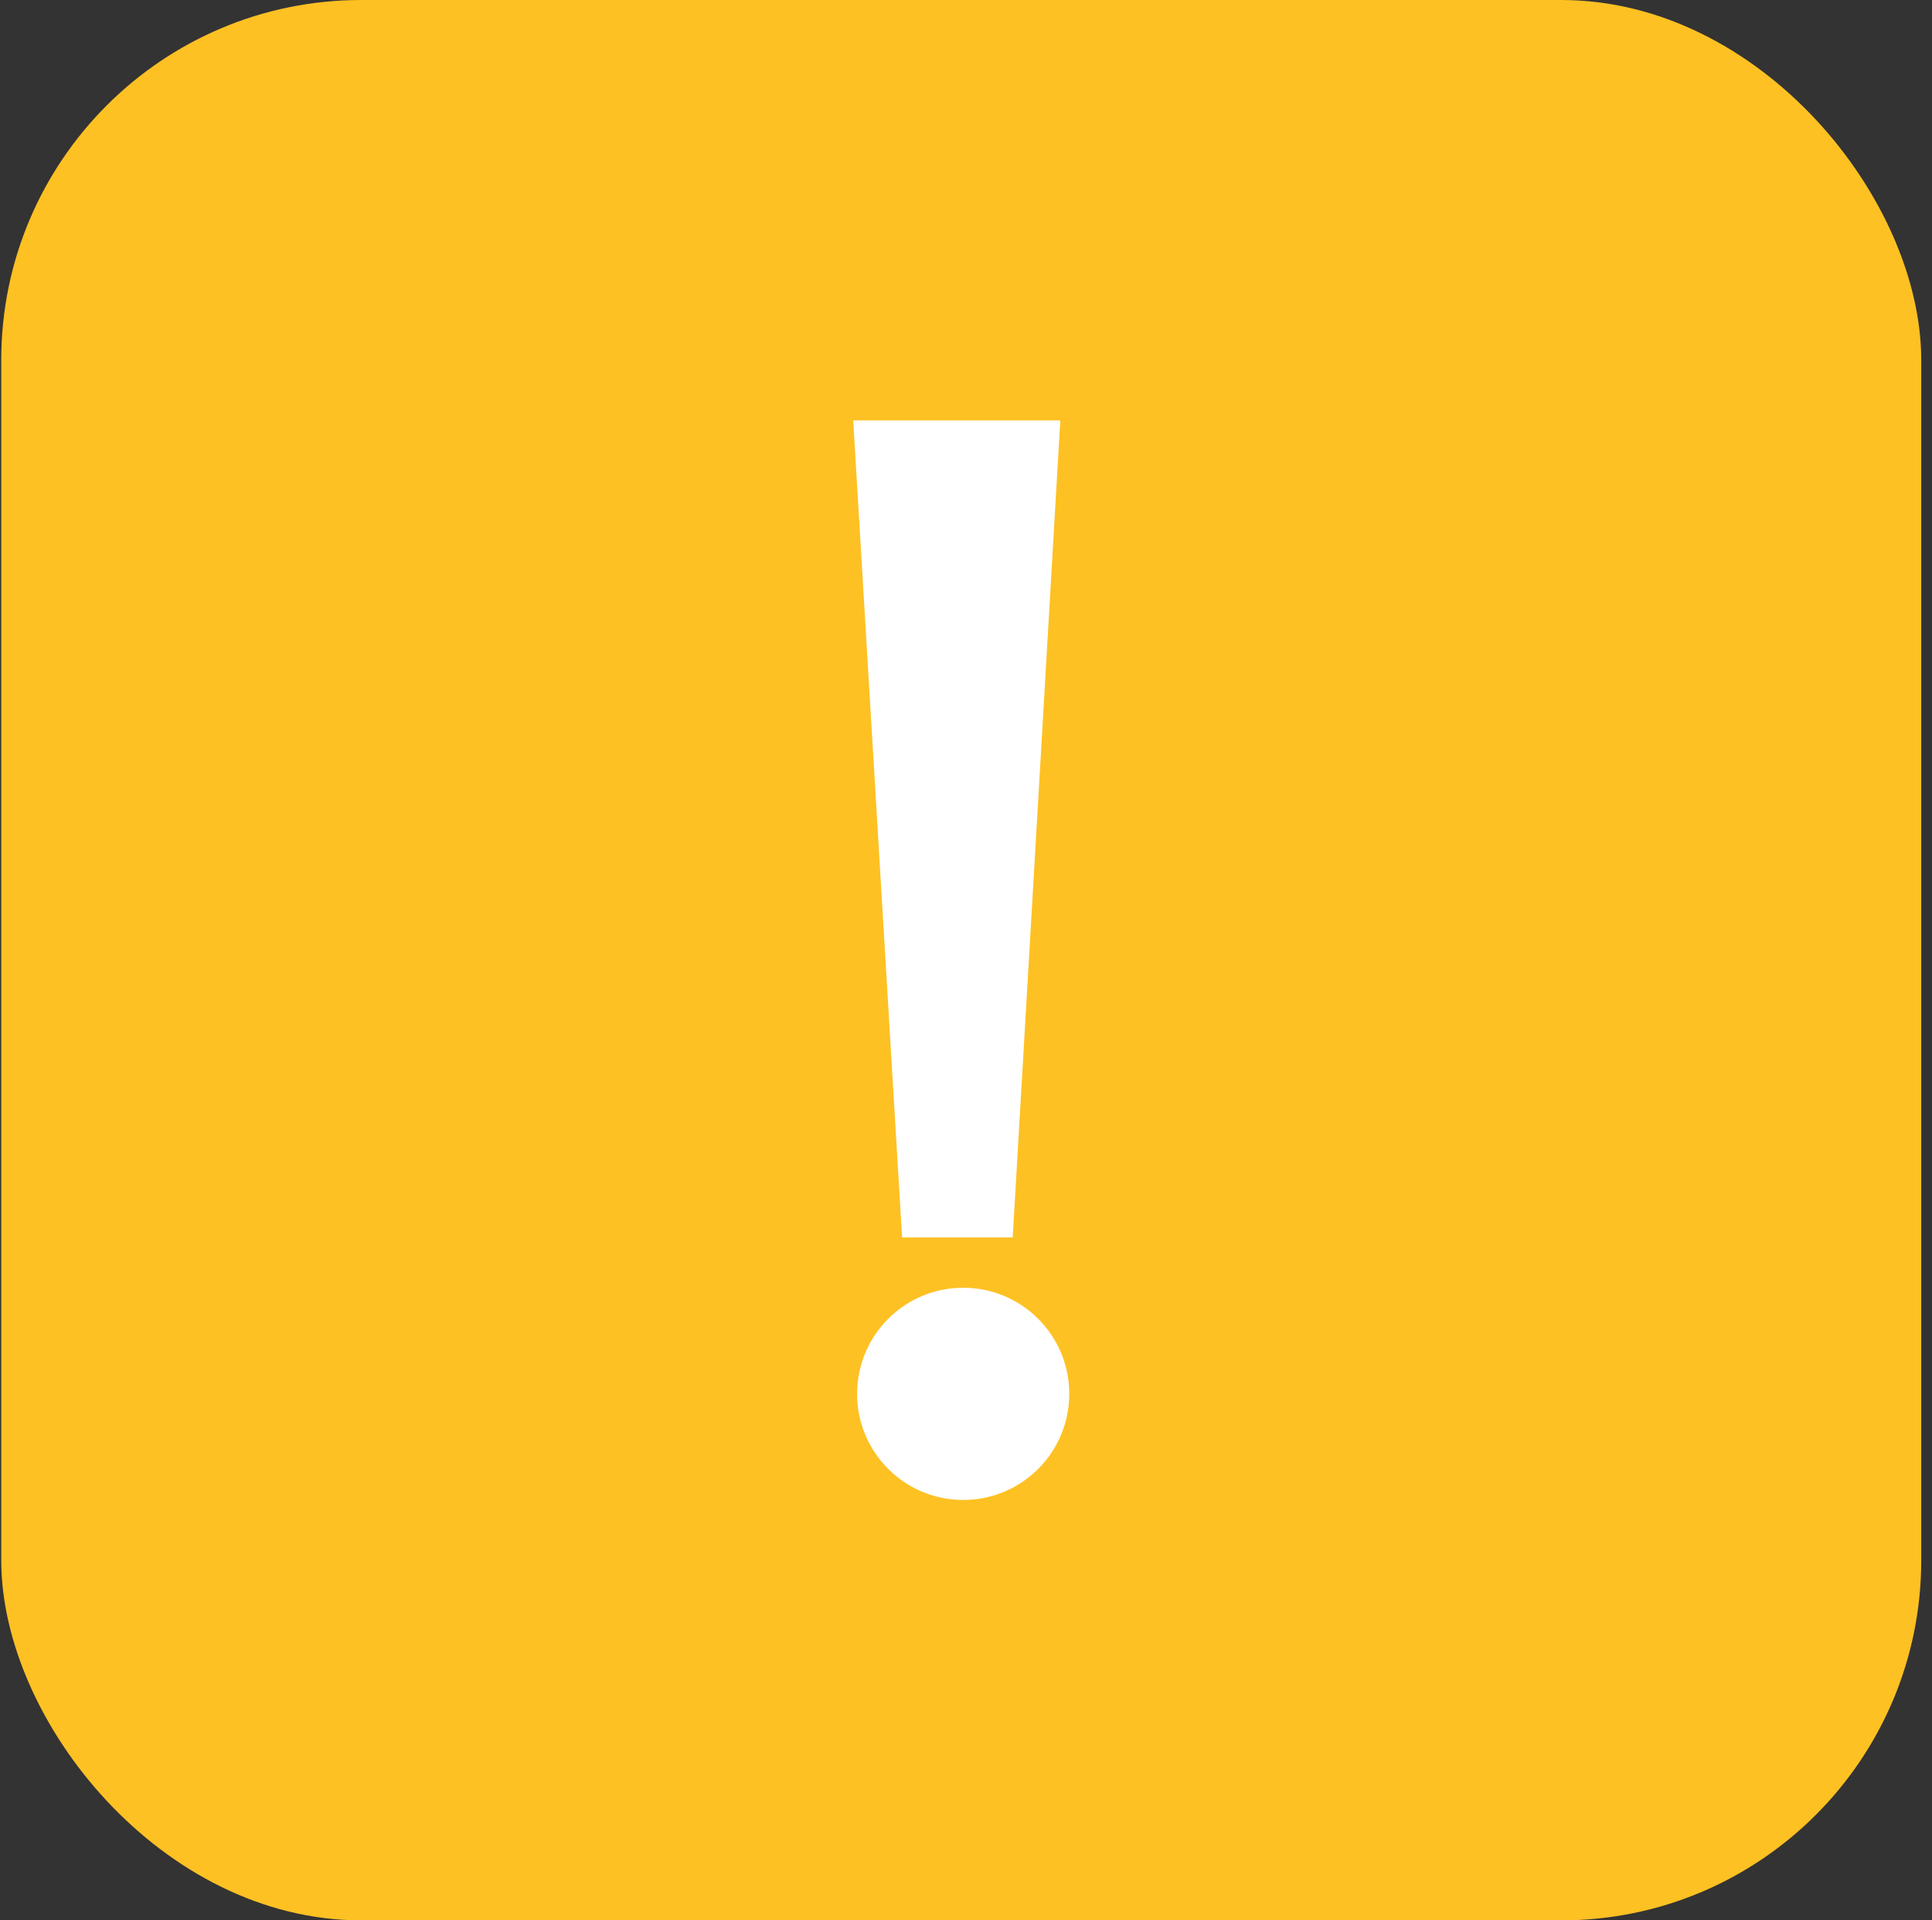 <?xml version="1.0" encoding="UTF-8"?> <svg xmlns="http://www.w3.org/2000/svg" width="161" height="160" viewBox="0 0 161 160" fill="none"><rect x="0" y="0" width="161" height="160" fill="#333333" stroke="none"/><rect x="0.103" width="160" height="160" rx="30" fill="#FEC123"></rect><path d="M84.393 103.099H75.174L71.1 35.026H88.359L84.393 103.099Z" fill="white"></path><path d="M89.106 116.133C89.106 121.015 85.148 124.973 80.266 124.973C75.383 124.973 71.425 121.015 71.425 116.133C71.425 111.25 75.383 107.292 80.266 107.292C85.148 107.292 89.106 111.25 89.106 116.133Z" fill="white"></path></svg> 